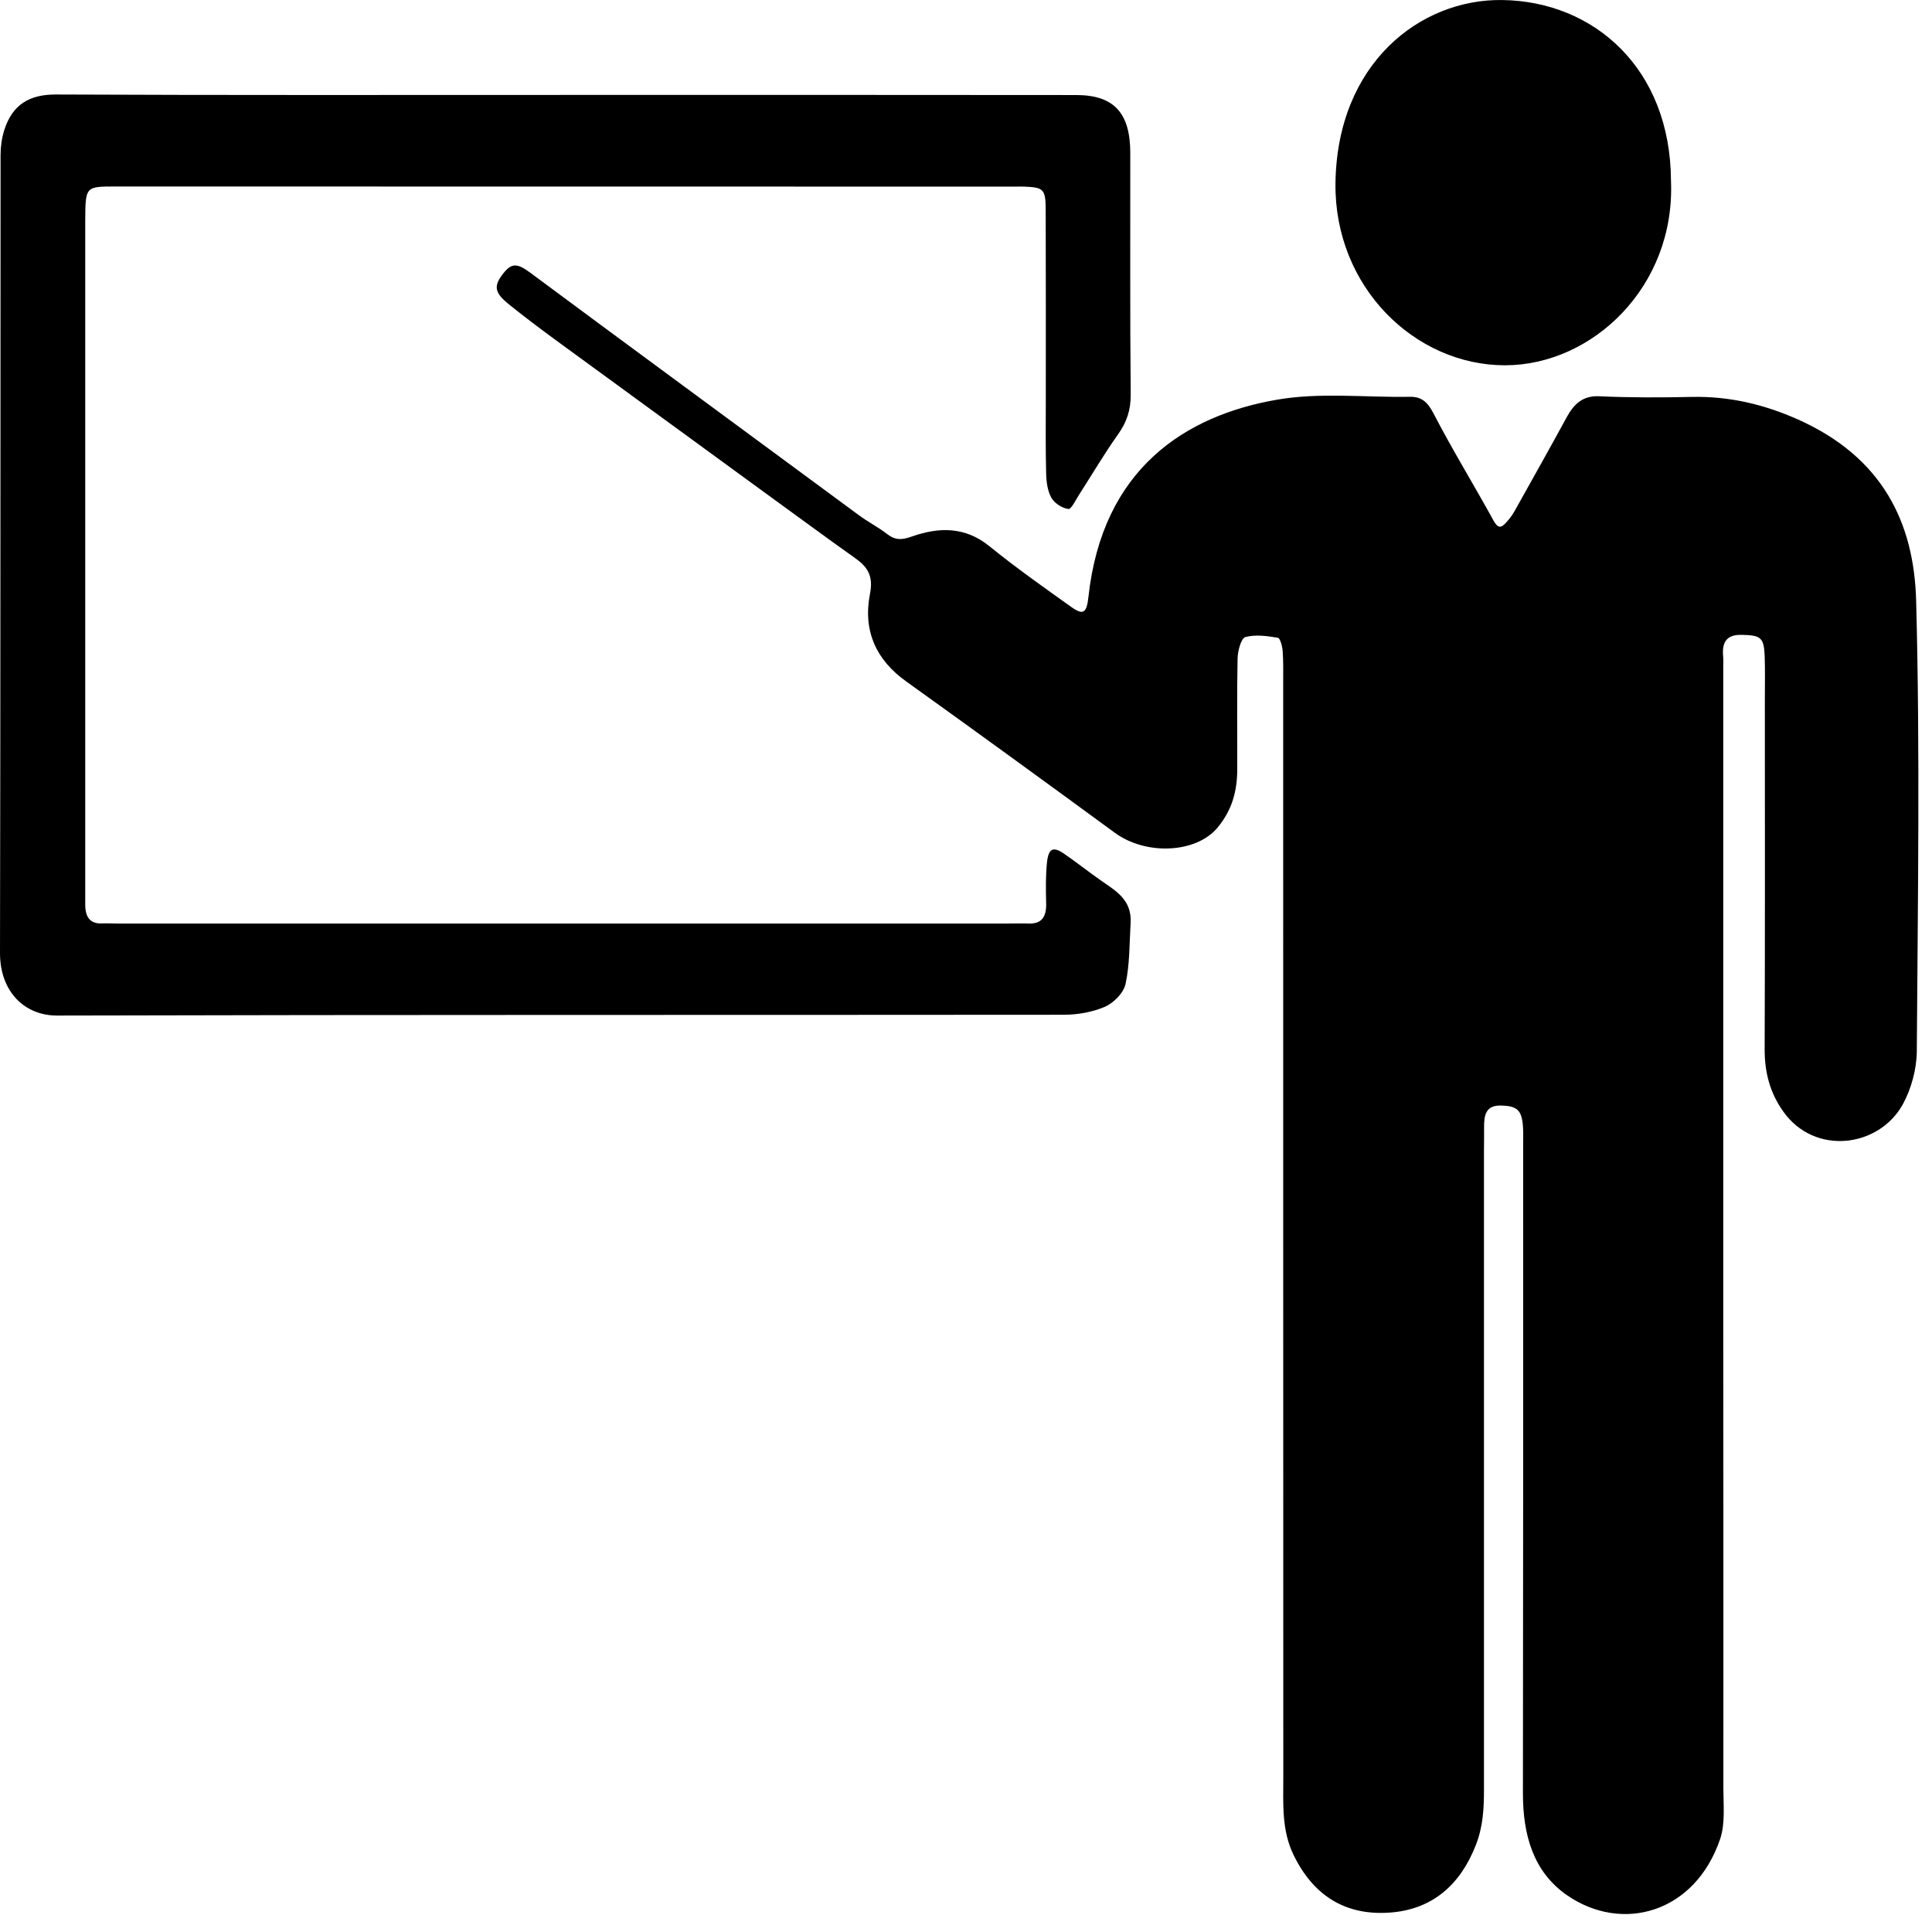 <?xml version="1.0" encoding="UTF-8"?>
<svg width="68px" height="68px" viewBox="0 0 68 68" version="1.1" xmlns="http://www.w3.org/2000/svg" xmlns:xlink="http://www.w3.org/1999/xlink">
    <!-- Generator: Sketch 46.2 (44496) - http://www.bohemiancoding.com/sketch -->
    <title>Icon</title>
    <desc>Created with Sketch.</desc>
    <defs></defs>
    <g id="Website" stroke="none" stroke-width="1" fill="none" fill-rule="evenodd">
        <g id="04-Join-our-team" transform="translate(-686, -2379)" fill="#000000">
            <g id="Explore-what-it's-like-to-work-and-learn-at-Helios" transform="translate(0, 1872)">
                <g id="Sections" transform="translate(50, 507)">
                    <g id="Fully-customizable" transform="translate(503, 0)">
                        <path d="M200.442,21.142 C200.367,18.376 199.246,16.091 196.289,14.767 C195.094,14.232 193.86,13.943 192.555,13.97 C191.465,13.994 190.371,13.997 189.282,13.947 C188.719,13.923 188.407,14.205 188.145,14.681 C187.539,15.794 186.918,16.896 186.301,18.001 C186.219,18.15 186.11,18.283 185.996,18.408 C185.821,18.599 185.715,18.587 185.567,18.322 C184.871,17.056 184.117,15.83 183.453,14.548 C183.242,14.142 183.028,13.958 182.617,13.966 C181.051,13.994 179.453,13.802 177.922,14.072 C174.731,14.63 171.801,16.486 171.309,21.013 C171.246,21.583 171.125,21.665 170.696,21.357 C169.723,20.662 168.746,19.974 167.817,19.22 C166.961,18.525 166.035,18.556 165.117,18.876 C164.746,19.009 164.516,19.025 164.215,18.79 C163.903,18.548 163.547,18.369 163.231,18.134 C161.028,16.513 158.824,14.888 156.621,13.263 C154.969,12.044 153.313,10.826 151.664,9.599 C151.184,9.244 150.992,9.251 150.676,9.673 C150.375,10.08 150.41,10.306 150.907,10.708 C151.434,11.134 151.981,11.544 152.528,11.947 C155.035,13.779 157.543,15.607 160.055,17.439 C161.067,18.173 162.071,18.915 163.09,19.638 C163.528,19.947 163.746,20.259 163.621,20.896 C163.364,22.212 163.844,23.232 164.887,23.978 C167.344,25.74 169.789,27.517 172.231,29.306 C173.336,30.119 175.106,30.033 175.856,29.126 C176.367,28.509 176.547,27.841 176.547,27.068 C176.551,25.771 176.532,24.47 176.559,23.173 C176.563,22.912 176.684,22.462 176.832,22.423 C177.188,22.326 177.598,22.384 177.977,22.447 C178.055,22.458 178.133,22.744 178.145,22.908 C178.172,23.267 178.164,23.634 178.164,23.994 C178.168,38.763 178.16,47.783 178.168,62.552 C178.168,63.478 178.102,64.412 178.532,65.294 C179.289,66.845 180.508,67.458 182.043,67.306 C183.414,67.165 184.387,66.361 184.942,64.947 C185.196,64.302 185.231,63.669 185.231,63.009 L185.231,40.49 C185.231,40.216 185.239,39.947 185.235,39.673 C185.231,39.236 185.305,38.9 185.824,38.912 C186.399,38.923 186.571,39.068 186.606,39.693 C186.617,39.904 186.61,40.115 186.61,40.33 C186.61,49.845 186.614,53.607 186.602,63.119 C186.602,64.587 186.965,65.88 188.153,66.705 C190.09,68.044 192.653,67.341 193.543,64.728 C193.727,64.185 193.657,63.533 193.657,62.931 C193.66,57.283 193.657,58.537 193.657,52.888 C193.653,51.138 193.657,48.236 193.653,46.482 L193.653,23.466 C193.653,23.345 193.66,23.224 193.649,23.103 C193.598,22.568 193.801,22.33 194.313,22.345 C194.961,22.361 195.082,22.427 195.11,23.076 C195.129,23.591 195.117,24.103 195.117,24.615 C195.117,28.724 195.125,32.83 195.11,36.939 C195.11,37.759 195.301,38.47 195.766,39.123 C196.875,40.685 199.133,40.388 199.973,38.869 C200.27,38.326 200.461,37.626 200.465,37.001 C200.5,31.712 200.582,26.423 200.442,21.142 Z M171.703,30.958 C171.282,30.662 170.879,30.341 170.457,30.052 C170.074,29.787 169.907,29.853 169.852,30.341 C169.801,30.818 169.809,31.306 169.821,31.787 C169.836,32.279 169.657,32.529 169.184,32.505 C168.961,32.497 168.739,32.505 168.512,32.505 L137.106,32.505 C136.938,32.505 136.77,32.494 136.602,32.501 C136.164,32.525 136,32.271 136,31.837 L136,30.568 L136,8.189 L136,7.736 C136.008,6.568 136.008,6.564 137.063,6.564 C147.614,6.564 158.168,6.564 168.719,6.568 C168.832,6.568 168.946,6.564 169.055,6.568 C169.742,6.599 169.805,6.654 169.805,7.427 C169.813,9.603 169.809,11.775 169.809,13.951 C169.809,14.857 169.797,15.763 169.821,16.669 C169.828,16.958 169.871,17.287 170.008,17.525 C170.121,17.72 170.387,17.884 170.602,17.915 C170.703,17.931 170.856,17.607 170.973,17.423 C171.434,16.708 171.864,15.974 172.352,15.287 C172.657,14.857 172.801,14.435 172.797,13.888 C172.77,11.048 172.785,8.208 172.782,5.373 C172.778,3.97 172.203,3.349 170.887,3.345 C164.871,3.337 158.852,3.341 152.832,3.341 C146.871,3.341 140.91,3.353 134.946,3.326 C134.059,3.33 133.442,3.658 133.149,4.583 C133.063,4.857 133.02,5.165 133.02,5.458 C133.012,14.822 133.02,24.185 133,33.544 C133,34.919 133.879,35.747 135.008,35.744 C146.821,35.712 158.633,35.728 170.442,35.716 C170.926,35.716 171.442,35.626 171.891,35.435 C172.192,35.302 172.543,34.955 172.614,34.638 C172.766,33.951 172.75,33.216 172.793,32.501 C172.852,31.646 172.235,31.337 171.703,30.958 Z M185.973,12.857 C189.055,12.853 191.969,10.083 191.813,6.365 C191.797,2.412 189.106,0.048 185.879,0.001 C182.981,-0.042 180.055,2.236 180.004,6.458 C179.965,10.103 182.801,12.857 185.973,12.857 Z" id="Icon"></path>
                    </g>
                </g>
            </g>
        </g>
    </g>
</svg>